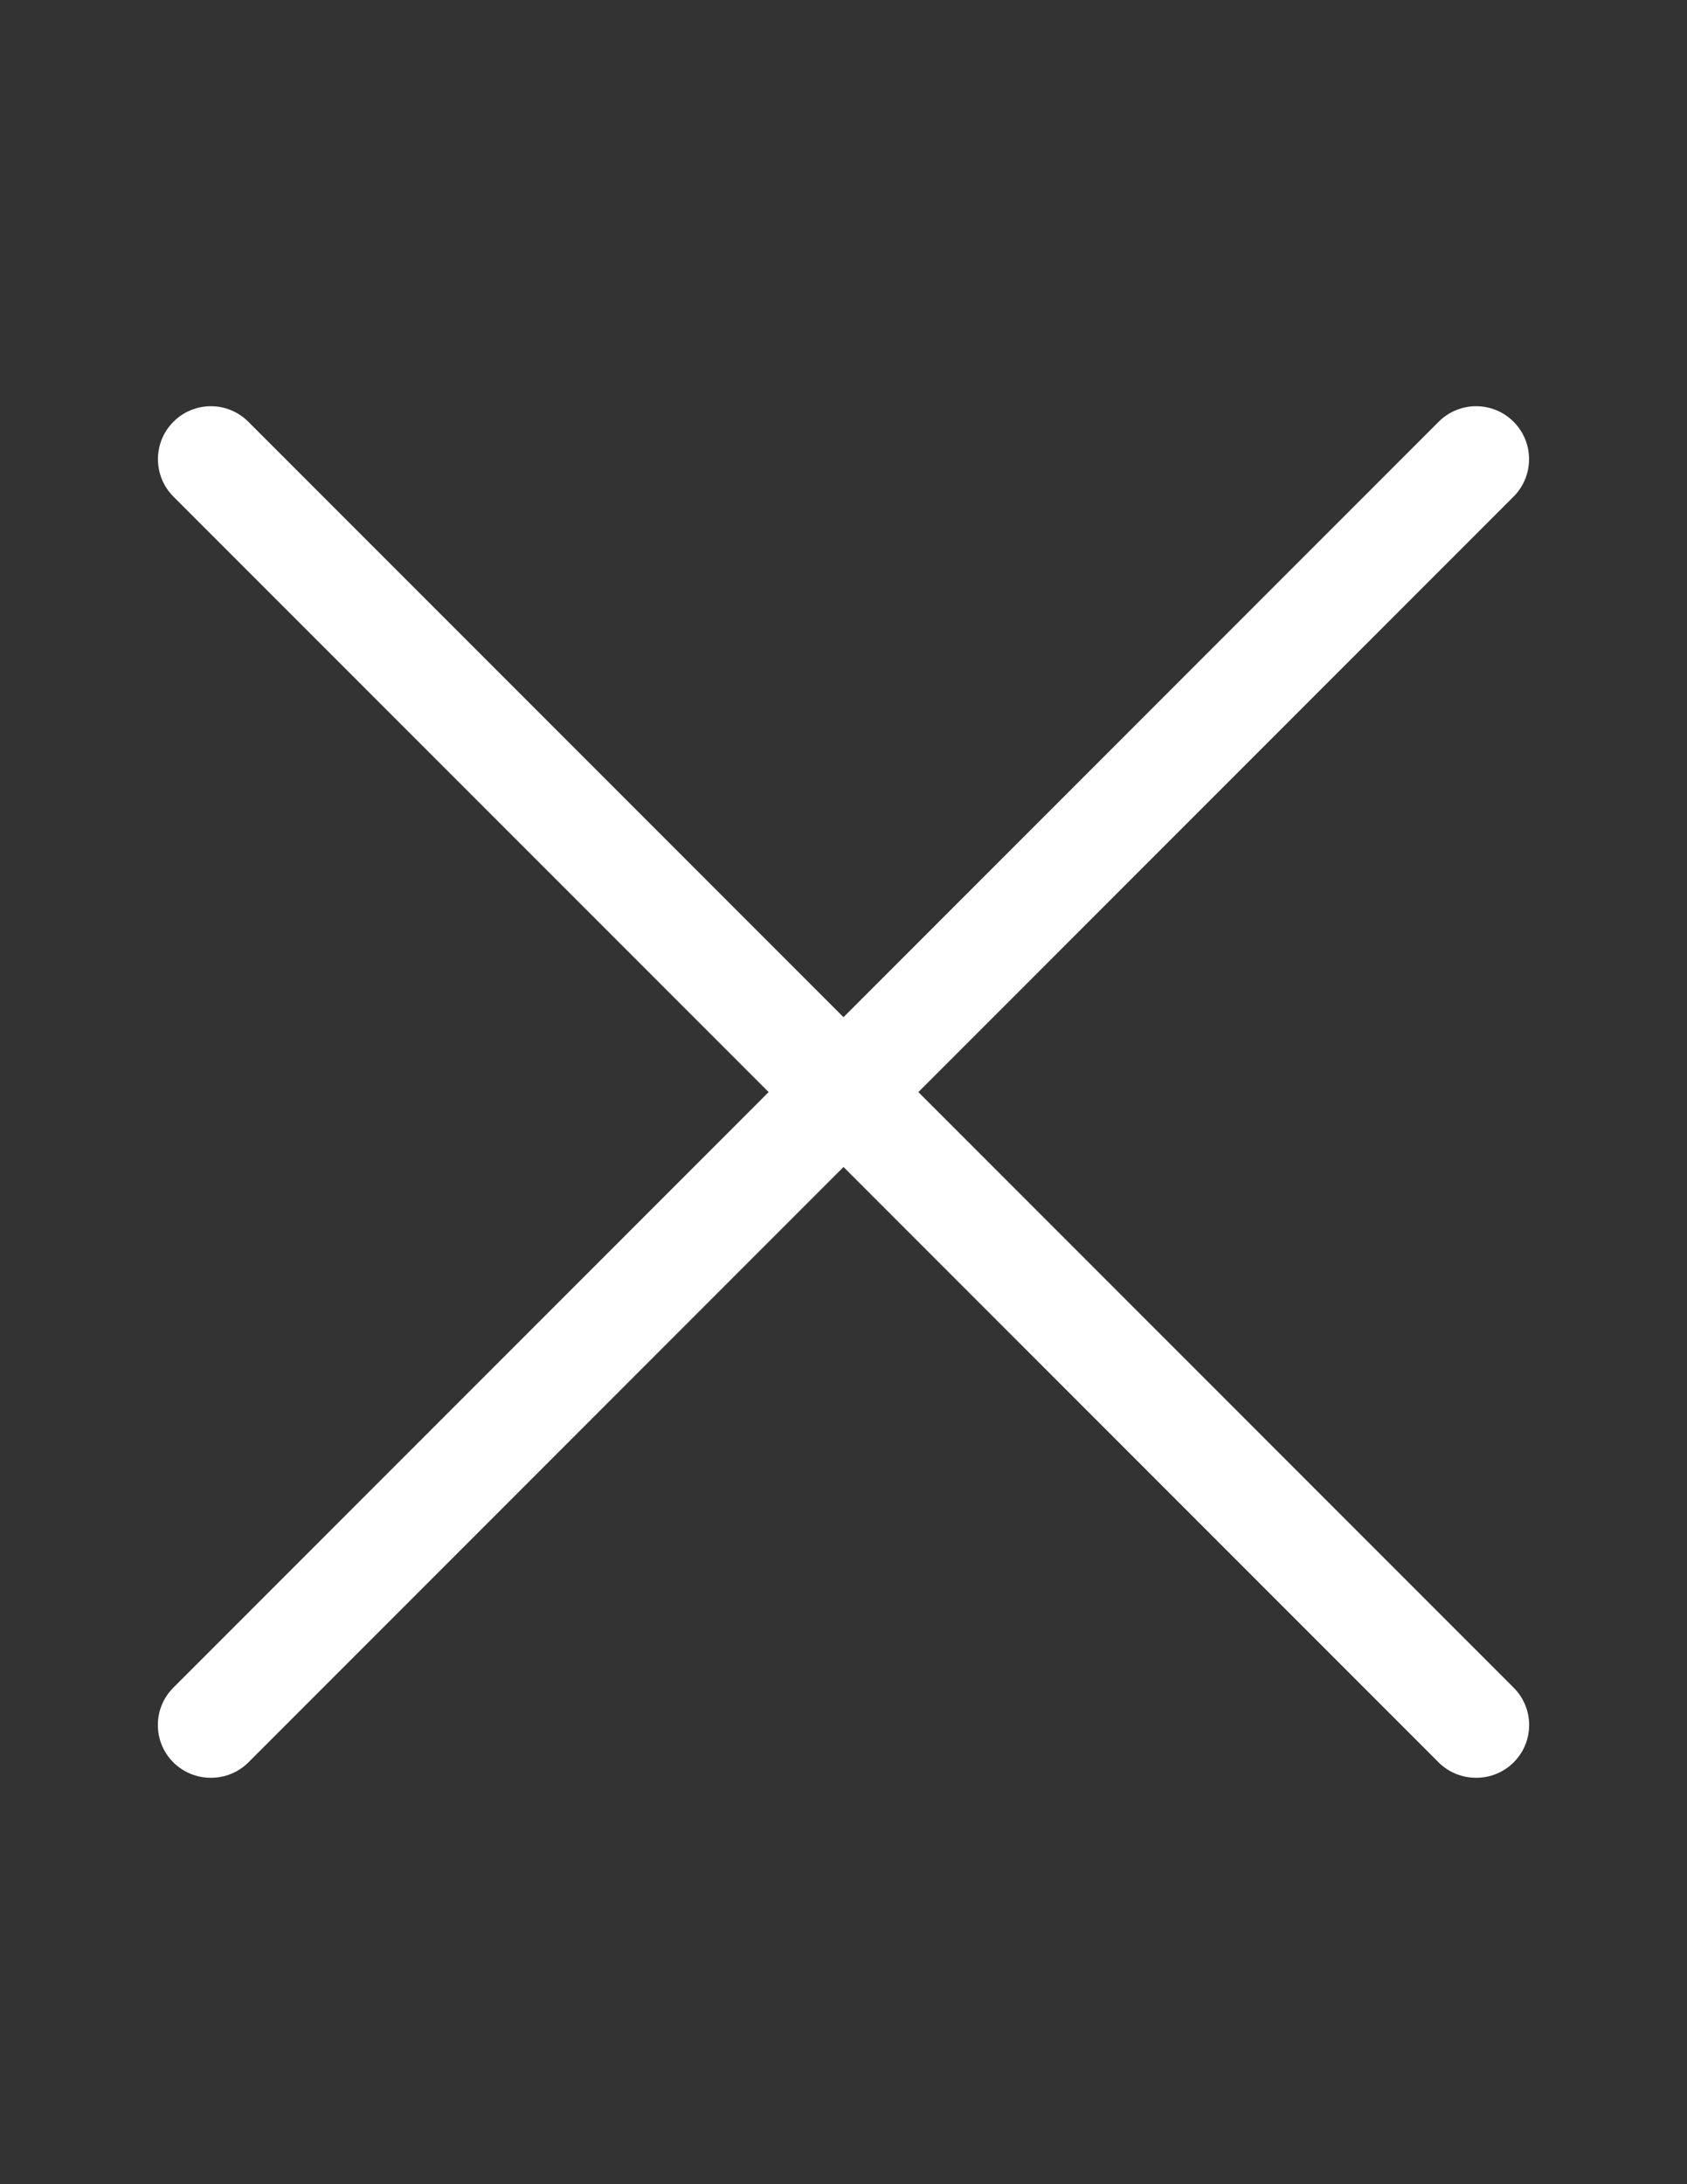 <?xml version="1.0" encoding="utf-8"?>
<!-- Generator: Adobe Illustrator 17.0.0, SVG Export Plug-In . SVG Version: 6.00 Build 0)  -->
<!DOCTYPE svg PUBLIC "-//W3C//DTD SVG 1.1//EN" "http://www.w3.org/Graphics/SVG/1.1/DTD/svg11.dtd">
<svg version="1.1" id="Layer_1" xmlns="http://www.w3.org/2000/svg" xmlns:xlink="http://www.w3.org/1999/xlink" x="0px" y="0px"
	 width="612px" height="792px" viewBox="0 0 612 792" enable-background="new 0 0 612 792" xml:space="preserve">
<rect x="0" y="0" width="612" height="792" fill="#333333" stroke="none"/>
<title></title>
<g id="Layer_2">
	<path fill="#FFFFFF" d="M76.5,644.625c-5.083,0.029-9.97-1.966-13.579-5.546c-7.499-7.438-7.549-19.547-0.111-27.047
		c0.037-0.037,0.074-0.074,0.111-0.111l459-459c7.499-7.499,19.658-7.499,27.158,0c7.499,7.499,7.499,19.658,0,27.158l-459,459
		C86.47,642.659,81.583,644.654,76.5,644.625z"/>
	<path fill="#FFFFFF" d="M535.5,644.625c-5.083,0.029-9.969-1.966-13.579-5.546l-459-459c-7.499-7.499-7.499-19.658,0-27.157
		s19.658-7.499,27.157,0l459,459c7.499,7.438,7.549,19.547,0.111,27.047c-0.037,0.037-0.074,0.074-0.111,0.111
		C545.469,642.659,540.583,644.654,535.5,644.625z"/>
</g>
</svg>

